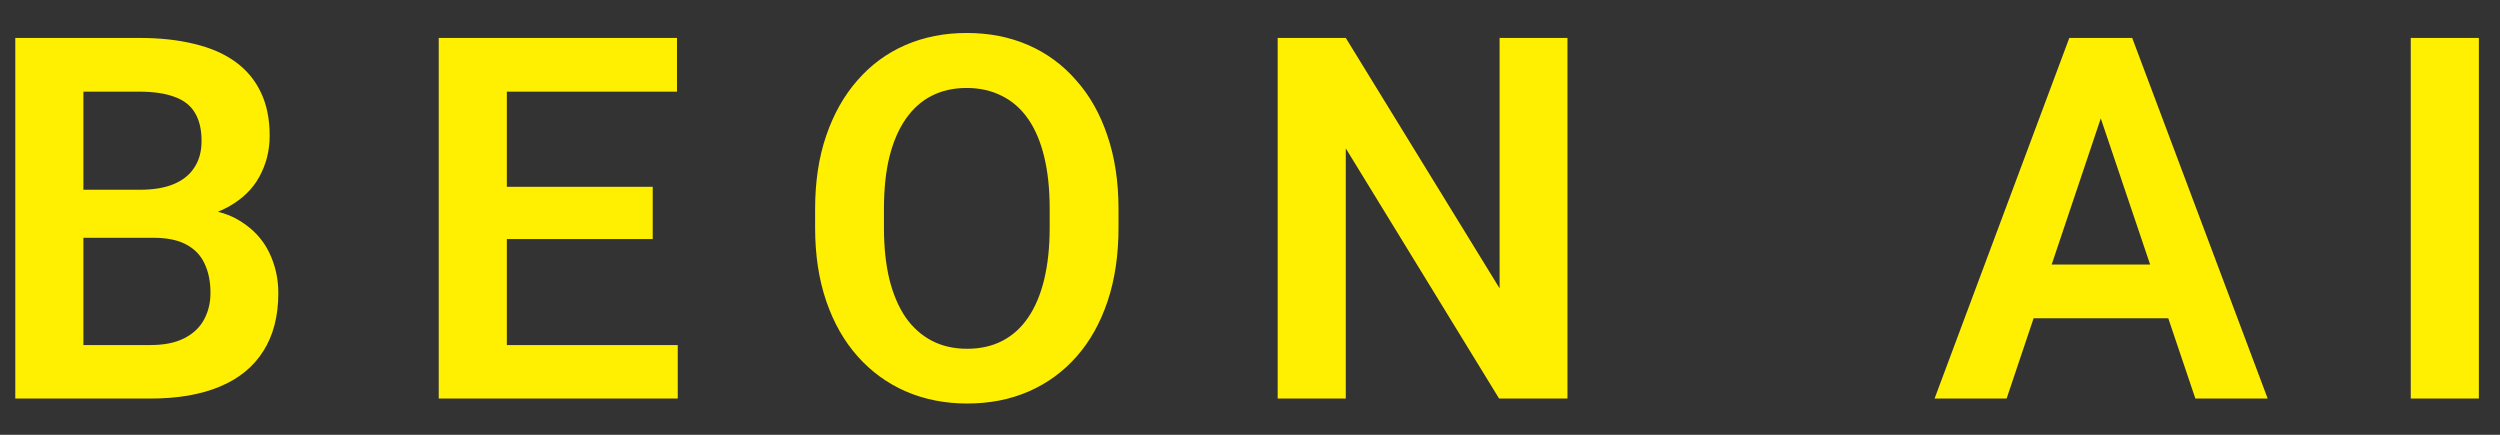 <svg width="69" height="12" viewBox="0 0 69 12" fill="none" xmlns="http://www.w3.org/2000/svg">
<rect x="0" y="0" width="69" height="12" fill="#333333" stroke="none"/>
<path d="M4.237 6.563L1.694 6.563L1.68 5.237L3.861 5.237C4.234 5.237 4.547 5.185 4.797 5.08C5.048 4.975 5.237 4.823 5.365 4.622C5.497 4.422 5.563 4.178 5.563 3.891C5.563 3.572 5.501 3.312 5.378 3.111C5.26 2.911 5.073 2.765 4.818 2.674C4.563 2.578 4.239 2.53 3.847 2.53H2.302V11H0.422V1.047H3.847C4.412 1.047 4.916 1.102 5.358 1.211C5.804 1.316 6.183 1.48 6.493 1.703C6.802 1.926 7.037 2.207 7.197 2.544C7.361 2.881 7.443 3.282 7.443 3.747C7.443 4.157 7.347 4.535 7.156 4.882C6.969 5.224 6.679 5.502 6.288 5.716C5.9 5.93 5.408 6.053 4.811 6.085L4.237 6.563ZM4.155 11H1.14L1.926 9.523H4.155C4.528 9.523 4.836 9.462 5.078 9.339C5.324 9.216 5.506 9.047 5.624 8.833C5.747 8.614 5.809 8.364 5.809 8.081C5.809 7.771 5.754 7.502 5.645 7.274C5.54 7.047 5.372 6.871 5.139 6.748C4.911 6.625 4.61 6.563 4.237 6.563H2.282L2.295 5.237H4.784L5.214 5.75C5.788 5.755 6.256 5.868 6.616 6.092C6.98 6.315 7.249 6.602 7.422 6.953C7.595 7.304 7.682 7.682 7.682 8.088C7.682 8.726 7.543 9.261 7.265 9.694C6.992 10.127 6.591 10.453 6.062 10.672C5.538 10.891 4.902 11 4.155 11ZM18.706 9.523V11H13.415V9.523H18.706ZM13.989 1.047V11H12.109V1.047H13.989ZM18.015 5.155V6.598H13.415V5.155H18.015ZM18.685 1.047V2.53L13.415 2.53V1.047L18.685 1.047ZM30.871 5.771V6.283C30.871 7.035 30.771 7.712 30.57 8.313C30.37 8.91 30.085 9.419 29.716 9.838C29.346 10.257 28.907 10.579 28.396 10.802C27.886 11.025 27.319 11.137 26.694 11.137C26.079 11.137 25.514 11.025 24.999 10.802C24.488 10.579 24.046 10.257 23.673 9.838C23.299 9.419 23.01 8.91 22.805 8.313C22.599 7.712 22.497 7.035 22.497 6.283V5.771C22.497 5.014 22.599 4.337 22.805 3.74C23.01 3.143 23.297 2.635 23.666 2.216C24.035 1.792 24.475 1.468 24.985 1.245C25.5 1.022 26.065 0.91 26.68 0.91C27.305 0.91 27.872 1.022 28.383 1.245C28.893 1.468 29.333 1.792 29.702 2.216C30.076 2.635 30.363 3.143 30.563 3.74C30.768 4.337 30.871 5.014 30.871 5.771ZM28.971 6.283V5.757C28.971 5.215 28.92 4.738 28.82 4.328C28.72 3.913 28.572 3.565 28.376 3.282C28.18 3 27.938 2.788 27.651 2.646C27.364 2.501 27.041 2.428 26.68 2.428C26.316 2.428 25.992 2.501 25.71 2.646C25.432 2.788 25.195 3 24.999 3.282C24.803 3.565 24.652 3.913 24.548 4.328C24.447 4.738 24.397 5.215 24.397 5.757V6.283C24.397 6.821 24.447 7.297 24.548 7.712C24.652 8.127 24.803 8.478 24.999 8.765C25.199 9.047 25.441 9.261 25.723 9.407C26.006 9.553 26.33 9.626 26.694 9.626C27.059 9.626 27.382 9.553 27.665 9.407C27.947 9.261 28.184 9.047 28.376 8.765C28.572 8.478 28.72 8.127 28.82 7.712C28.92 7.297 28.971 6.821 28.971 6.283ZM43.262 1.047V11L41.375 11L37.144 4.096V11H35.264V1.047H37.144L41.389 7.958V1.047H43.262ZM58.22 2.558L55.383 11H53.394L57.113 1.047H58.384L58.22 2.558ZM60.592 11L57.742 2.558L57.571 1.047H58.849L62.588 11H60.592ZM60.462 7.302V8.785H55.123V7.302H60.462ZM68.417 1.047V11H66.537V1.047H68.417Z" fill="#FFEF00"/>
</svg>
